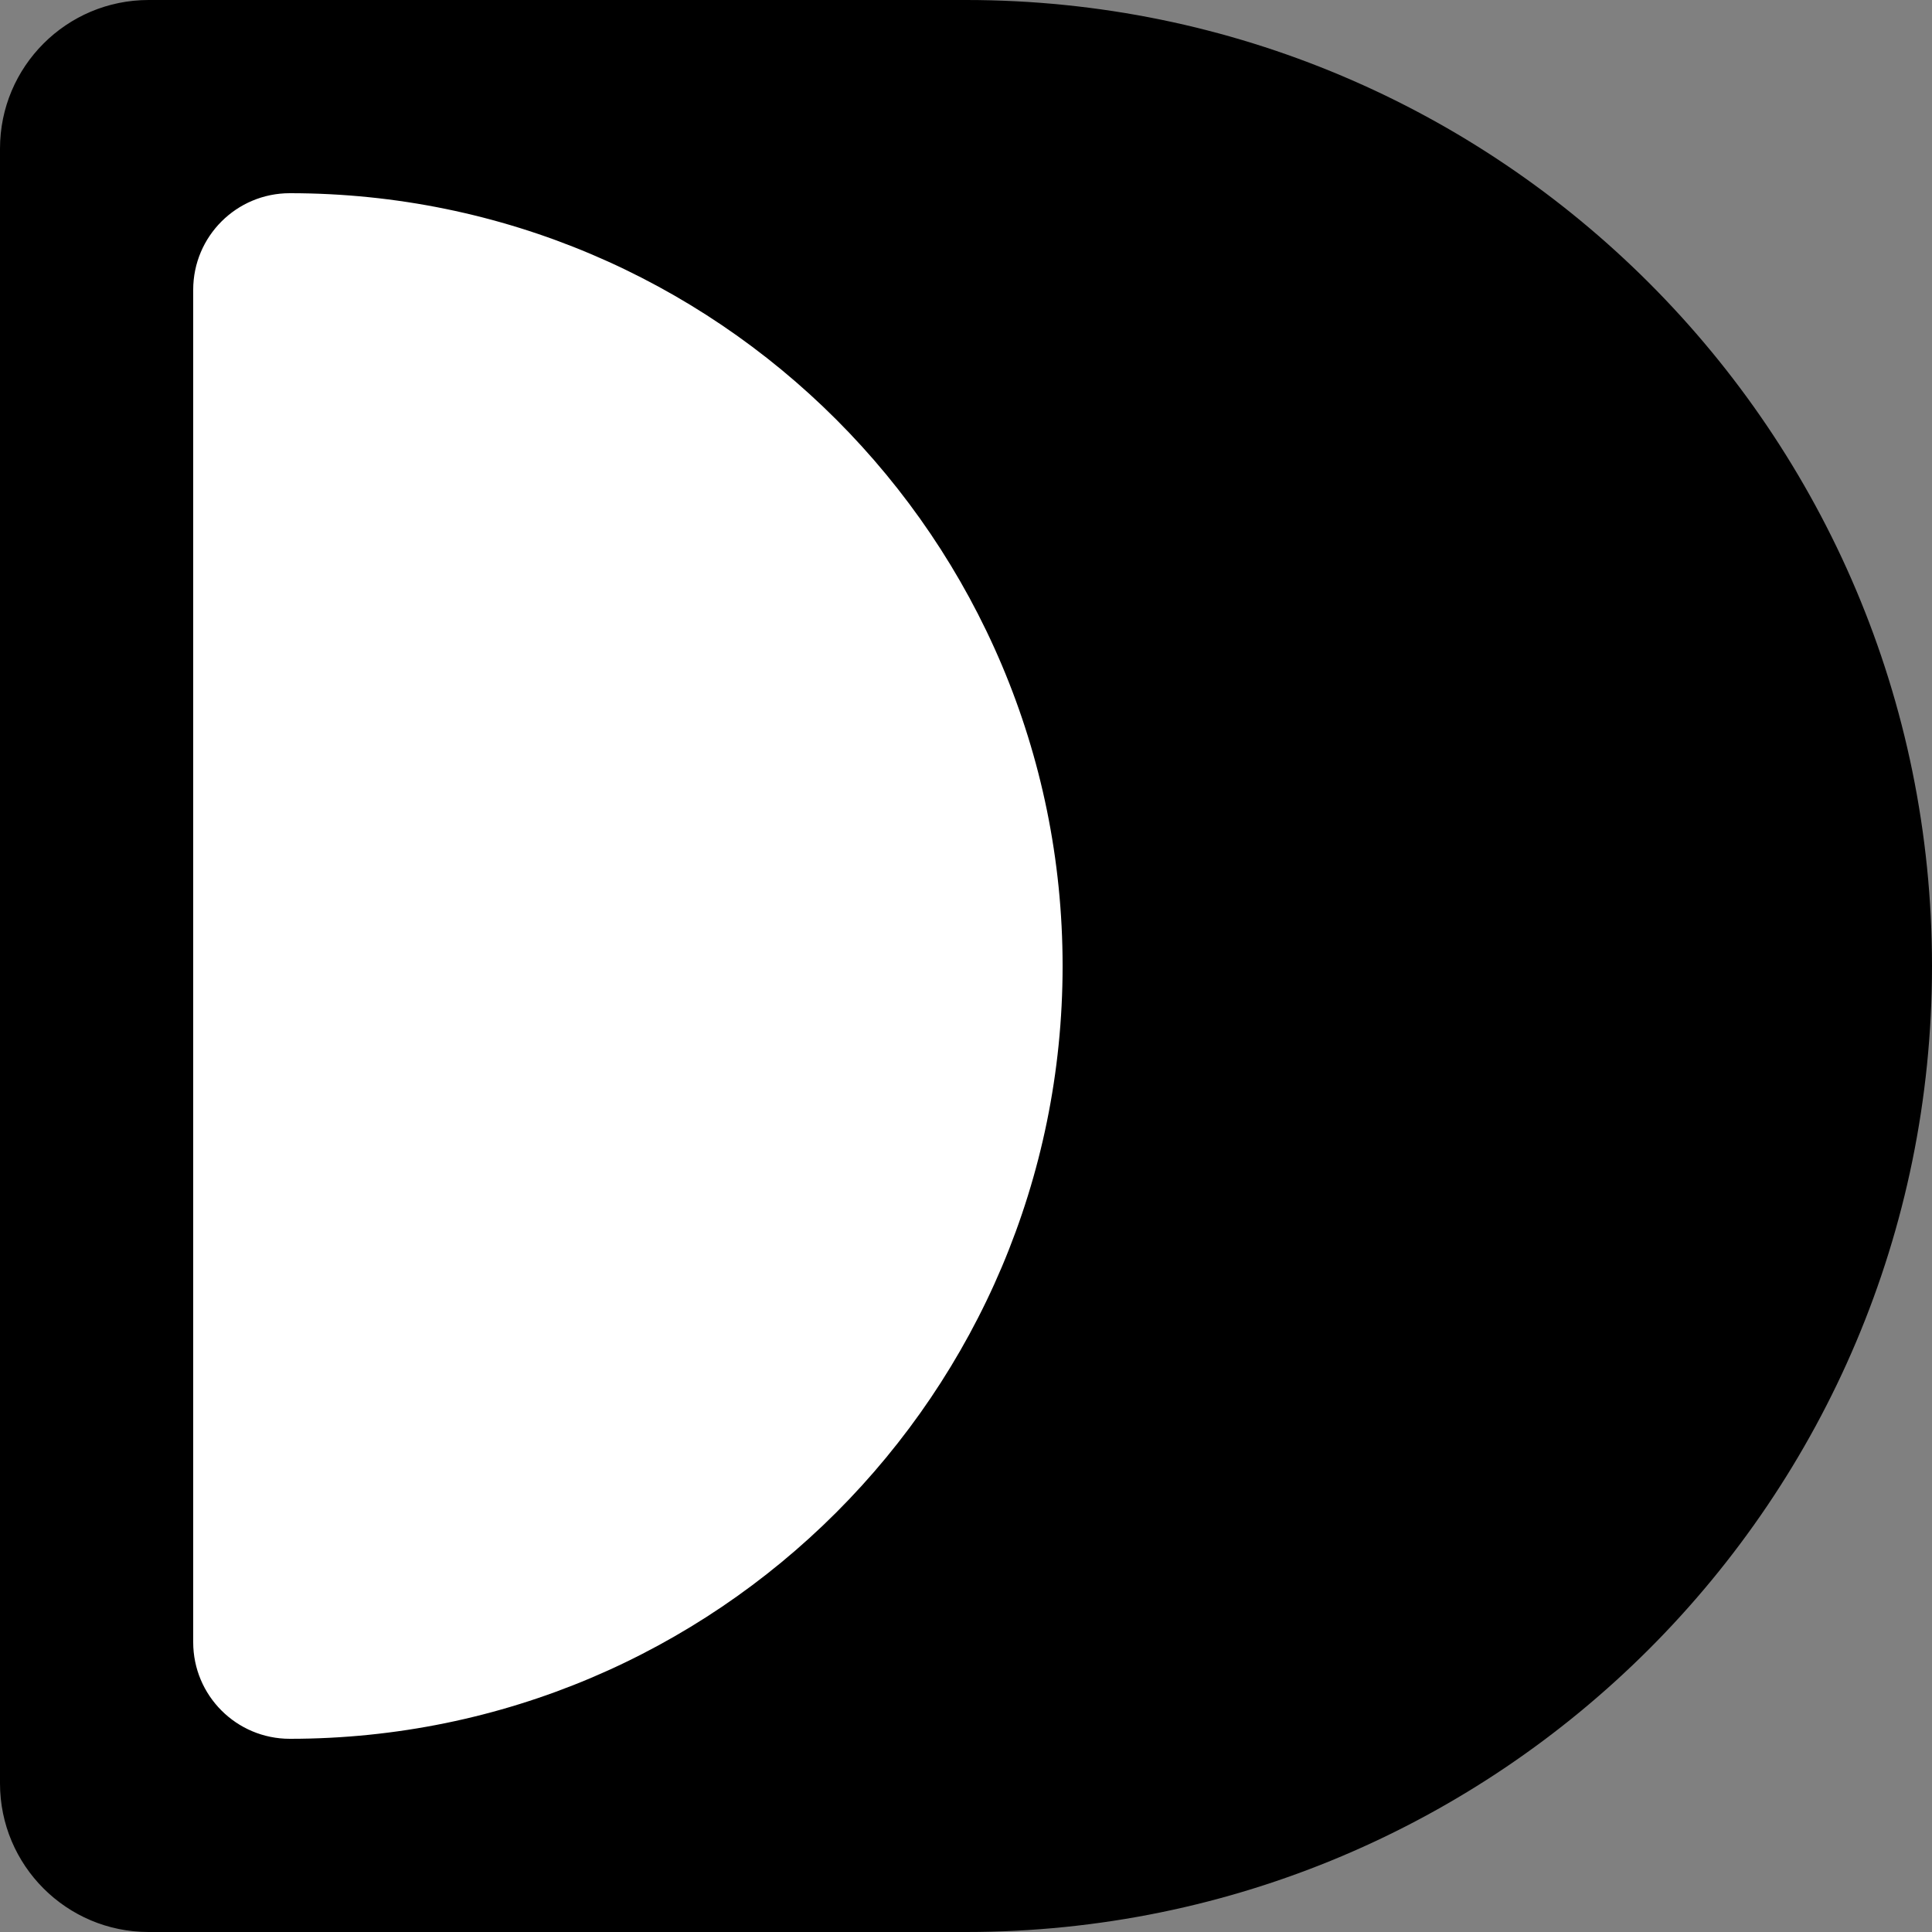 <?xml version="1.0" encoding="utf-8"?>
<svg xmlns="http://www.w3.org/2000/svg" fill="none" height="100%" overflow="visible" preserveAspectRatio="none" style="display: block;" viewBox="0 0 40 40" width="100%">
<rect x="0" y="0" width="40" height="40" fill="#808080" stroke="none"/>
<g id="Logo">
<g id="Vector">
<path d="M0 3.077C0 1.378 1.378 0 3.077 0H20C31.046 0 40 8.954 40 20C40 31.046 31.046 40 20 40H3.077C1.378 40 0 38.622 0 36.923V3.077Z" fill="black"/>
<path d="M4 6C4 4.895 4.895 4 6 4C14.837 4 22 11.163 22 20C22 28.837 14.837 36 6 36C4.895 36 4 35.105 4 34V6Z" fill="white"/>
</g>
</g>
</svg>